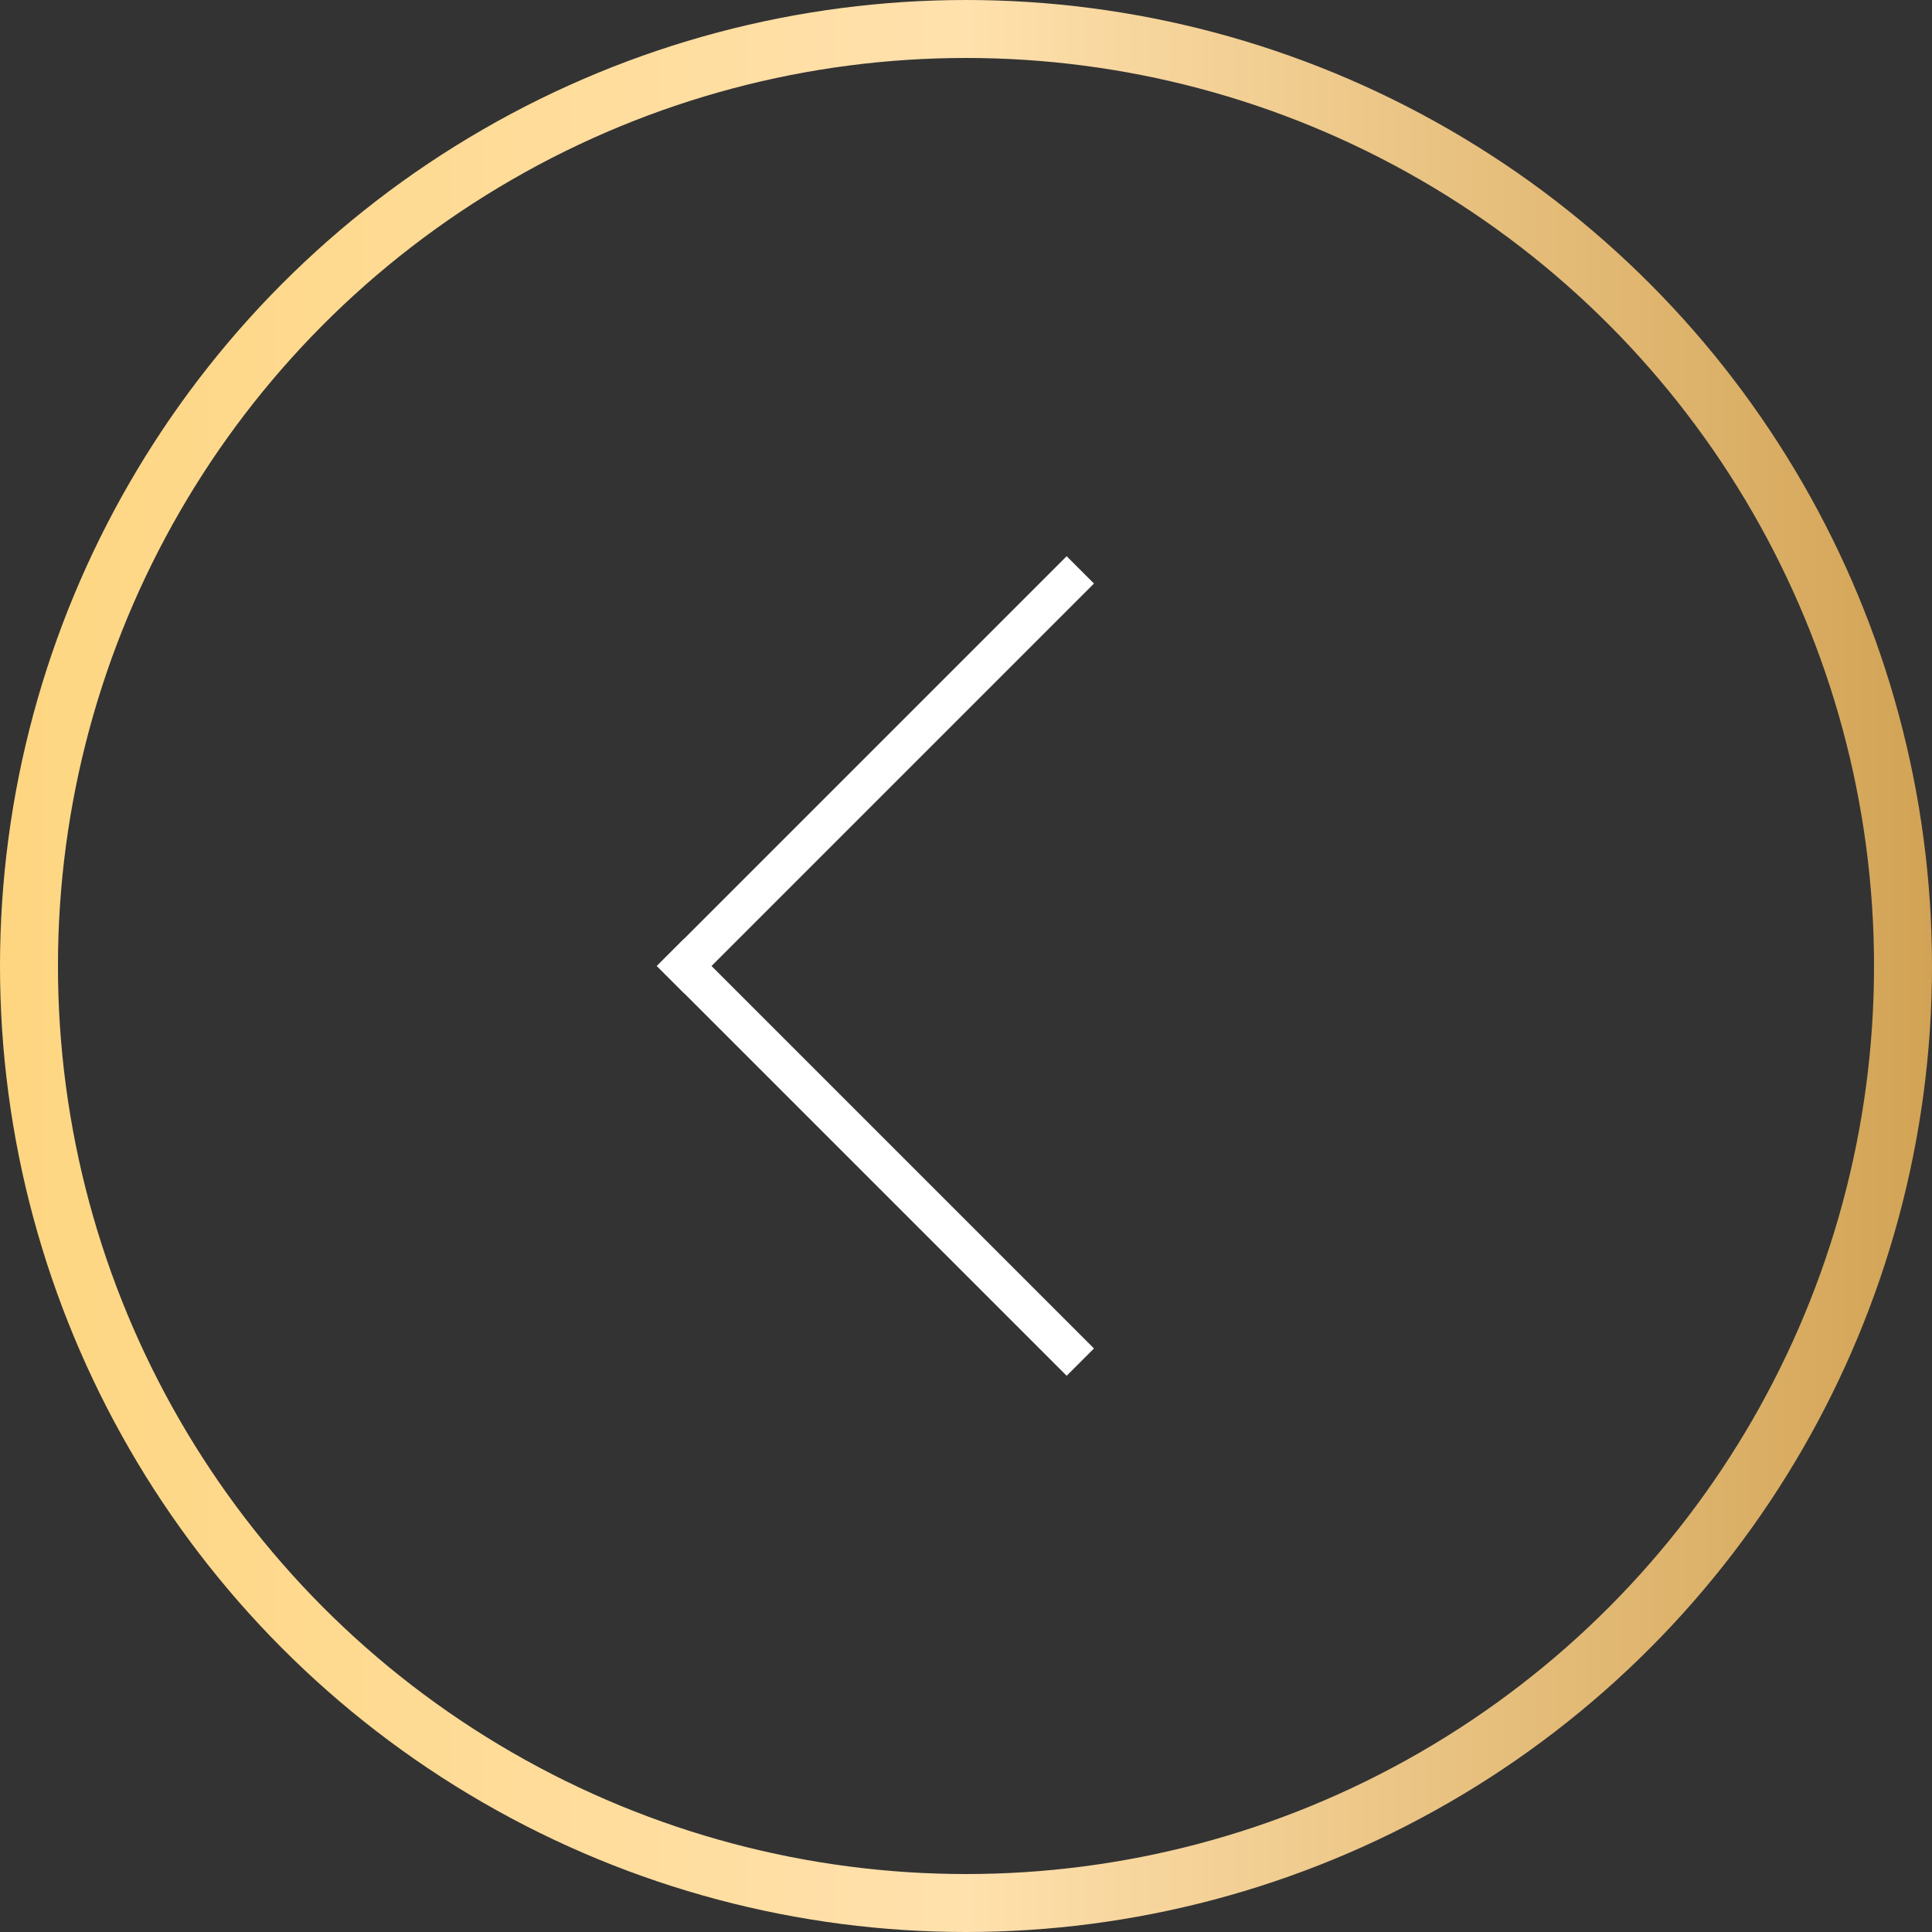 <svg width="50" height="50" viewBox="0 0 50 50" fill="none" xmlns="http://www.w3.org/2000/svg">
<rect x="0" y="0" width="50" height="50" fill="#333333" stroke="none"/>
<circle cx="25" cy="25" r="24.25" transform="matrix(1 0 0 -1 0 50)" stroke="url(#paint0_linear_252_889)" stroke-width="1.5"/>
<rect width="15" height="1" transform="matrix(0.707 0.707 0.707 -0.707 17 25)" fill="white"/>
<rect width="15" height="1" transform="matrix(0.707 -0.707 -0.707 -0.707 17.707 25.707)" fill="white"/>
<defs>
<linearGradient id="paint0_linear_252_889" x1="0" y1="25" x2="50" y2="25" gradientUnits="userSpaceOnUse">
<stop stop-color="#FED681"/>
<stop offset="0.5" stop-color="#FFE1AD"/>
<stop offset="1" stop-color="#D2A355"/>
</linearGradient>
</defs>
</svg>

